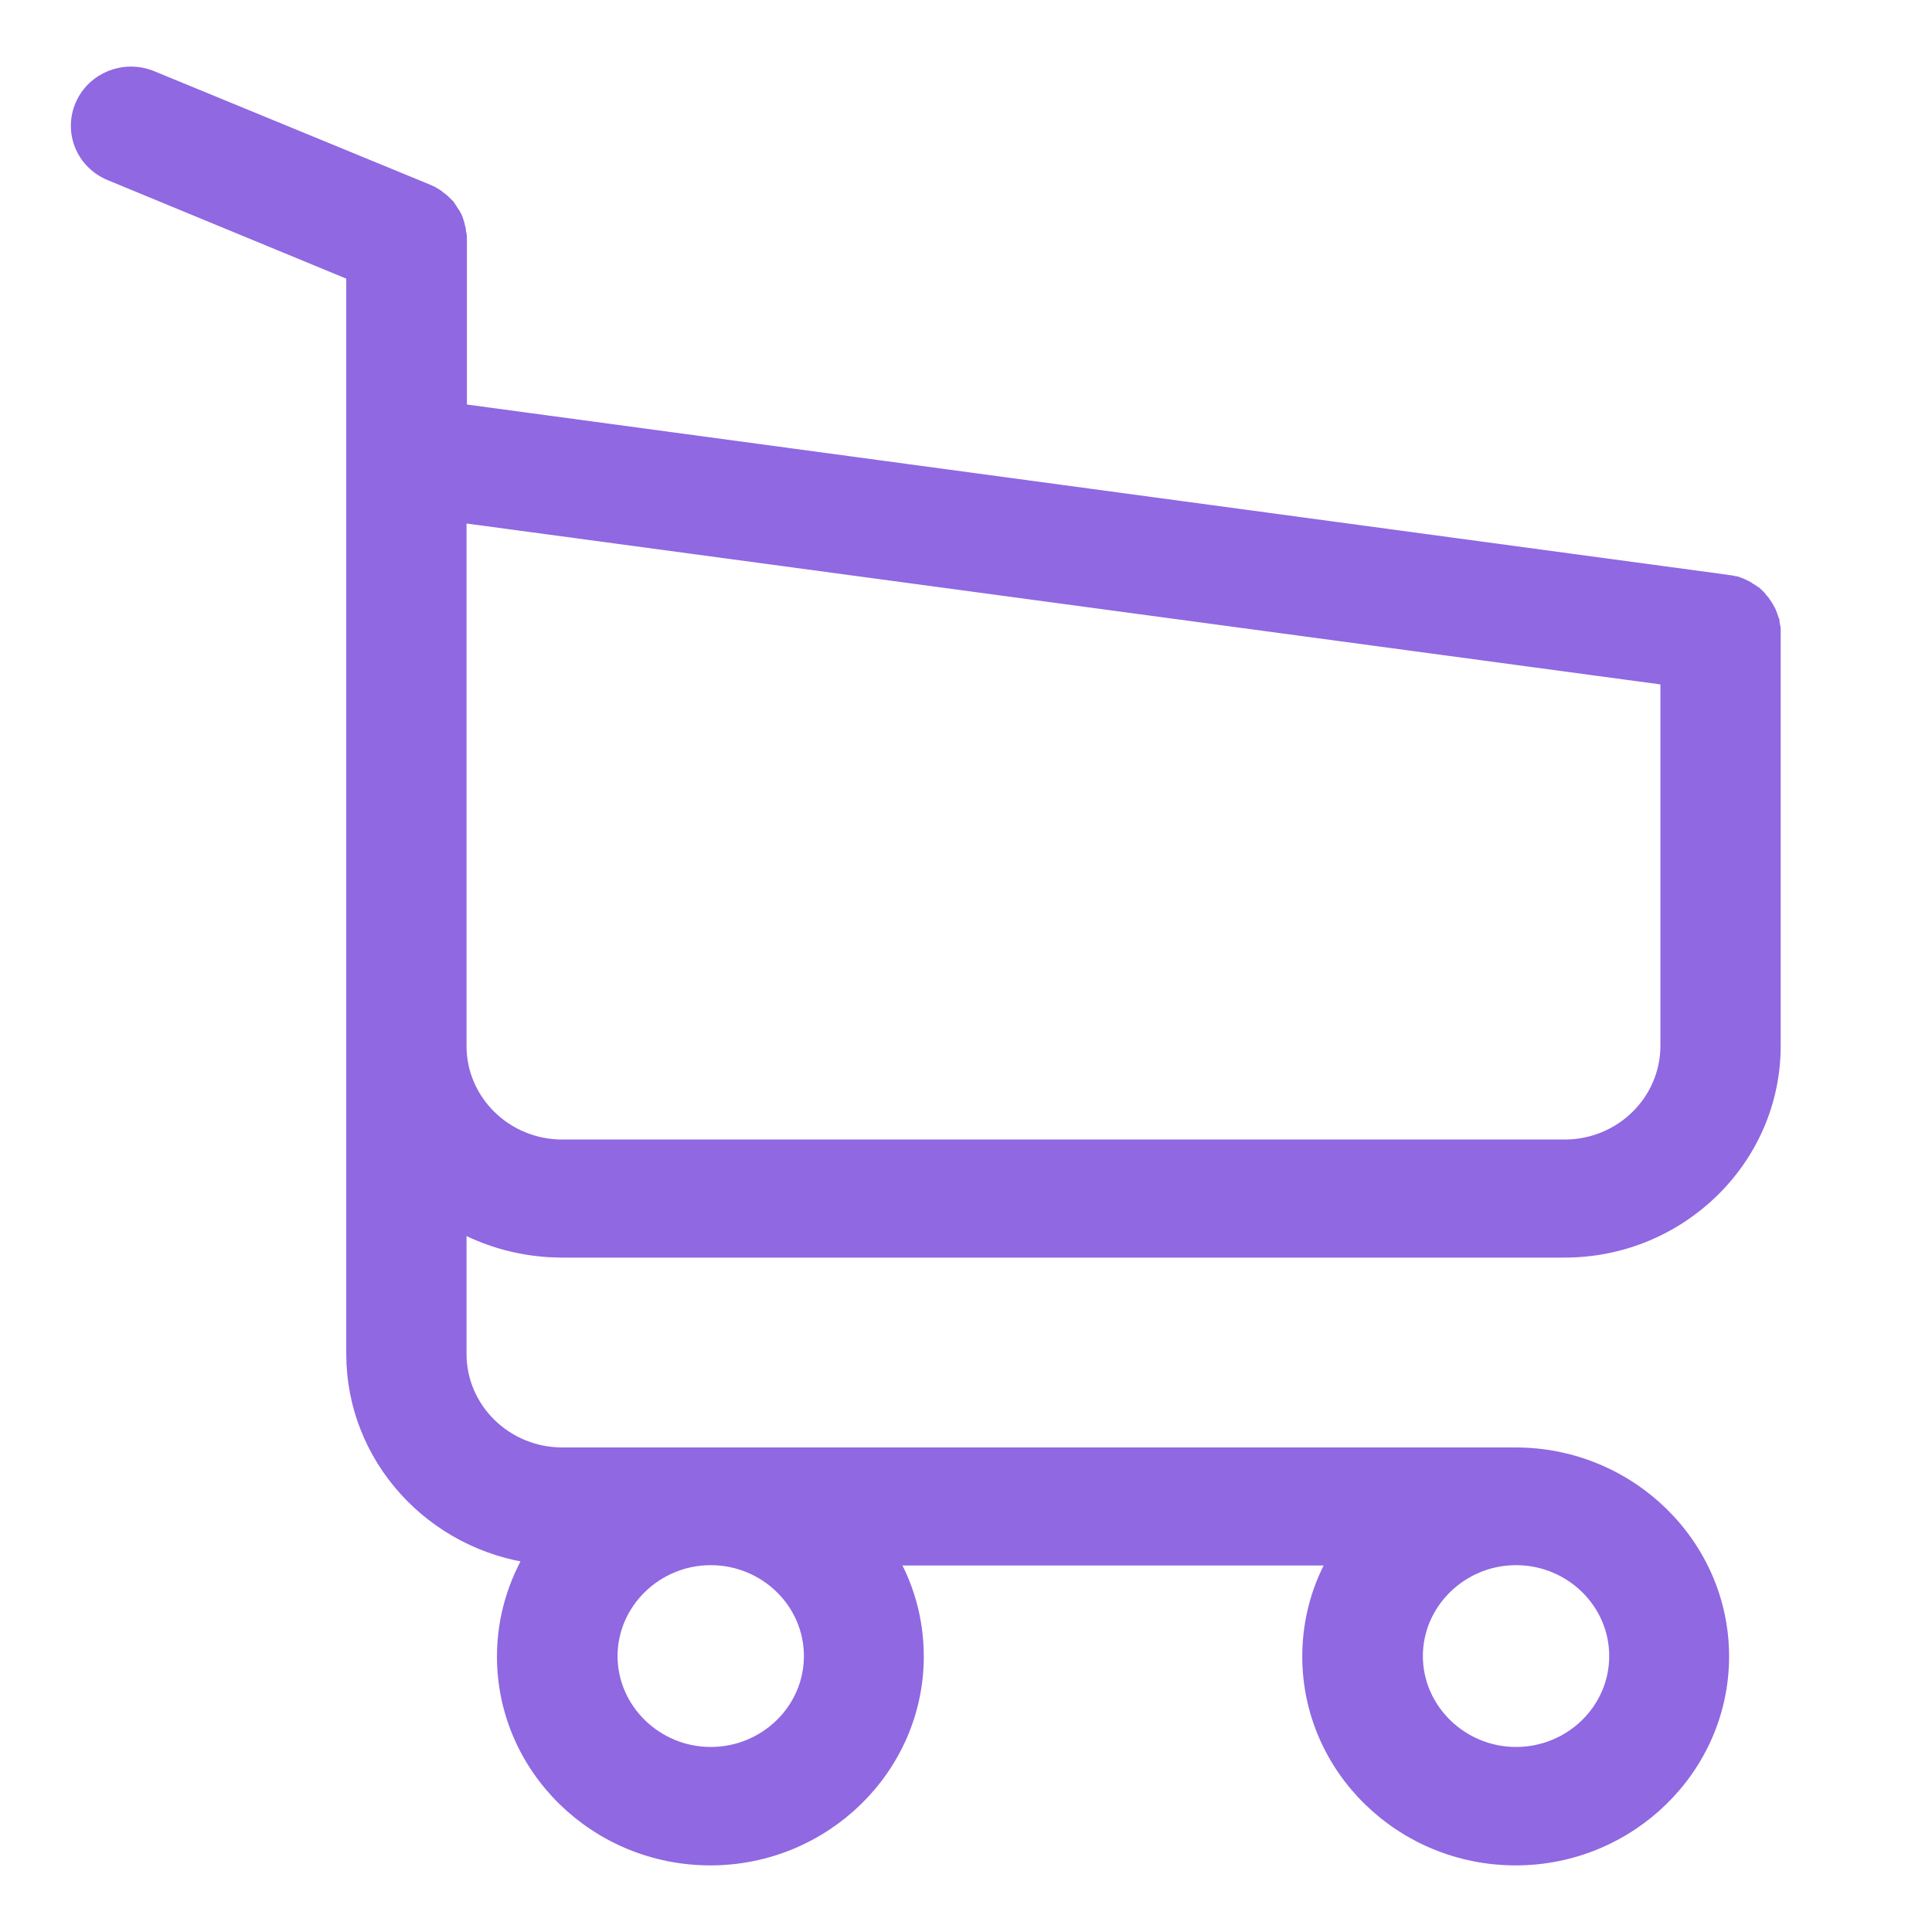 <svg width="40" height="40" viewBox="0 0 40 40" fill="none" xmlns="http://www.w3.org/2000/svg">
<g clip-path="url(#clip0_1179_2489)">
<mask id="path-1-outside-1_1179_2489" maskUnits="userSpaceOnUse" x="0.667" y="0.579" width="37" height="39" fill="black">
<rect fill="white" x="0.667" y="0.579" width="37" height="39"/>
<path d="M11.642 25.837H32.394C34.747 25.837 36.667 23.959 36.667 21.657V13.116C36.667 13.109 36.667 13.093 36.667 13.086C36.667 13.063 36.667 13.048 36.667 13.025C36.667 13.01 36.667 12.995 36.659 12.98C36.659 12.965 36.651 12.942 36.651 12.927C36.651 12.912 36.644 12.897 36.644 12.881C36.636 12.866 36.636 12.851 36.628 12.829C36.62 12.813 36.62 12.798 36.613 12.783C36.605 12.768 36.605 12.753 36.597 12.738C36.59 12.723 36.582 12.707 36.574 12.685C36.566 12.669 36.559 12.654 36.551 12.647C36.543 12.632 36.535 12.617 36.528 12.601C36.52 12.586 36.512 12.579 36.505 12.563C36.497 12.548 36.481 12.533 36.474 12.518C36.466 12.503 36.458 12.495 36.443 12.48C36.435 12.465 36.419 12.457 36.412 12.442C36.404 12.427 36.388 12.42 36.381 12.404C36.373 12.389 36.357 12.382 36.35 12.374C36.334 12.359 36.326 12.351 36.311 12.336C36.295 12.329 36.288 12.314 36.272 12.306C36.257 12.298 36.241 12.283 36.226 12.276C36.21 12.268 36.203 12.261 36.187 12.253C36.172 12.245 36.156 12.238 36.141 12.223C36.125 12.215 36.11 12.208 36.094 12.2C36.079 12.192 36.063 12.185 36.048 12.177C36.032 12.17 36.017 12.162 36.001 12.155C35.986 12.147 35.97 12.147 35.955 12.139C35.939 12.132 35.916 12.124 35.901 12.124C35.885 12.124 35.87 12.117 35.862 12.117C35.839 12.109 35.823 12.109 35.8 12.109C35.792 12.109 35.785 12.102 35.769 12.102L9.467 8.55V4.961C9.467 4.923 9.467 4.886 9.459 4.855C9.459 4.848 9.459 4.84 9.451 4.825C9.451 4.802 9.444 4.78 9.444 4.757C9.436 4.734 9.436 4.719 9.428 4.696C9.428 4.681 9.421 4.674 9.421 4.658C9.413 4.636 9.405 4.613 9.397 4.59C9.397 4.583 9.39 4.568 9.39 4.56C9.382 4.537 9.374 4.522 9.359 4.499C9.351 4.492 9.351 4.477 9.343 4.469C9.335 4.454 9.328 4.439 9.312 4.424C9.304 4.409 9.297 4.401 9.289 4.386C9.281 4.371 9.273 4.363 9.266 4.348C9.258 4.333 9.242 4.318 9.235 4.303C9.227 4.295 9.219 4.287 9.212 4.28C9.196 4.265 9.181 4.25 9.165 4.234C9.157 4.227 9.15 4.219 9.142 4.212C9.126 4.197 9.111 4.181 9.088 4.166C9.08 4.159 9.064 4.151 9.057 4.144C9.041 4.128 9.026 4.121 9.01 4.106C8.987 4.091 8.964 4.075 8.948 4.068C8.941 4.06 8.933 4.06 8.925 4.053C8.894 4.038 8.855 4.022 8.825 4.007L3.12 1.66C2.586 1.44 1.974 1.683 1.75 2.205C1.525 2.728 1.773 3.326 2.307 3.545L7.369 5.635V10.269V11.004V16.637V21.672V28.033C7.369 30.153 8.995 31.91 11.092 32.175C10.713 32.795 10.489 33.522 10.489 34.295C10.489 36.574 12.385 38.421 14.707 38.421C17.029 38.421 18.926 36.566 18.926 34.295C18.926 33.538 18.717 32.818 18.345 32.212H27.742C27.371 32.826 27.162 33.538 27.162 34.295C27.162 36.574 29.058 38.421 31.38 38.421C33.702 38.421 35.599 36.566 35.599 34.295C35.599 32.023 33.702 30.168 31.38 30.168H11.642C10.434 30.168 9.459 29.206 9.459 28.033V25.261C10.094 25.625 10.845 25.837 11.642 25.837ZM16.844 34.287C16.844 35.438 15.884 36.369 14.715 36.369C13.546 36.369 12.586 35.43 12.586 34.287C12.586 33.144 13.546 32.205 14.715 32.205C15.884 32.205 16.844 33.136 16.844 34.287ZM33.517 34.287C33.517 35.438 32.557 36.369 31.388 36.369C30.219 36.369 29.259 35.43 29.259 34.287C29.259 33.144 30.219 32.205 31.388 32.205C32.557 32.205 33.517 33.136 33.517 34.287ZM32.394 23.793H11.642C10.434 23.793 9.459 22.831 9.459 21.657V16.622V10.989V10.61L34.577 13.995V21.65C34.577 22.838 33.594 23.793 32.394 23.793Z"/>
</mask>
<path d="M11.642 25.837H32.394C34.747 25.837 36.667 23.959 36.667 21.657V13.116C36.667 13.109 36.667 13.093 36.667 13.086C36.667 13.063 36.667 13.048 36.667 13.025C36.667 13.01 36.667 12.995 36.659 12.98C36.659 12.965 36.651 12.942 36.651 12.927C36.651 12.912 36.644 12.897 36.644 12.881C36.636 12.866 36.636 12.851 36.628 12.829C36.62 12.813 36.62 12.798 36.613 12.783C36.605 12.768 36.605 12.753 36.597 12.738C36.59 12.723 36.582 12.707 36.574 12.685C36.566 12.669 36.559 12.654 36.551 12.647C36.543 12.632 36.535 12.617 36.528 12.601C36.52 12.586 36.512 12.579 36.505 12.563C36.497 12.548 36.481 12.533 36.474 12.518C36.466 12.503 36.458 12.495 36.443 12.48C36.435 12.465 36.419 12.457 36.412 12.442C36.404 12.427 36.388 12.42 36.381 12.404C36.373 12.389 36.357 12.382 36.35 12.374C36.334 12.359 36.326 12.351 36.311 12.336C36.295 12.329 36.288 12.314 36.272 12.306C36.257 12.298 36.241 12.283 36.226 12.276C36.21 12.268 36.203 12.261 36.187 12.253C36.172 12.245 36.156 12.238 36.141 12.223C36.125 12.215 36.11 12.208 36.094 12.2C36.079 12.192 36.063 12.185 36.048 12.177C36.032 12.17 36.017 12.162 36.001 12.155C35.986 12.147 35.97 12.147 35.955 12.139C35.939 12.132 35.916 12.124 35.901 12.124C35.885 12.124 35.87 12.117 35.862 12.117C35.839 12.109 35.823 12.109 35.8 12.109C35.792 12.109 35.785 12.102 35.769 12.102L9.467 8.55V4.961C9.467 4.923 9.467 4.886 9.459 4.855C9.459 4.848 9.459 4.84 9.451 4.825C9.451 4.802 9.444 4.78 9.444 4.757C9.436 4.734 9.436 4.719 9.428 4.696C9.428 4.681 9.421 4.674 9.421 4.658C9.413 4.636 9.405 4.613 9.397 4.59C9.397 4.583 9.39 4.568 9.39 4.56C9.382 4.537 9.374 4.522 9.359 4.499C9.351 4.492 9.351 4.477 9.343 4.469C9.335 4.454 9.328 4.439 9.312 4.424C9.304 4.409 9.297 4.401 9.289 4.386C9.281 4.371 9.273 4.363 9.266 4.348C9.258 4.333 9.242 4.318 9.235 4.303C9.227 4.295 9.219 4.287 9.212 4.28C9.196 4.265 9.181 4.25 9.165 4.234C9.157 4.227 9.15 4.219 9.142 4.212C9.126 4.197 9.111 4.181 9.088 4.166C9.08 4.159 9.064 4.151 9.057 4.144C9.041 4.128 9.026 4.121 9.01 4.106C8.987 4.091 8.964 4.075 8.948 4.068C8.941 4.06 8.933 4.06 8.925 4.053C8.894 4.038 8.855 4.022 8.825 4.007L3.12 1.66C2.586 1.44 1.974 1.683 1.75 2.205C1.525 2.728 1.773 3.326 2.307 3.545L7.369 5.635V10.269V11.004V16.637V21.672V28.033C7.369 30.153 8.995 31.91 11.092 32.175C10.713 32.795 10.489 33.522 10.489 34.295C10.489 36.574 12.385 38.421 14.707 38.421C17.029 38.421 18.926 36.566 18.926 34.295C18.926 33.538 18.717 32.818 18.345 32.212H27.742C27.371 32.826 27.162 33.538 27.162 34.295C27.162 36.574 29.058 38.421 31.38 38.421C33.702 38.421 35.599 36.566 35.599 34.295C35.599 32.023 33.702 30.168 31.38 30.168H11.642C10.434 30.168 9.459 29.206 9.459 28.033V25.261C10.094 25.625 10.845 25.837 11.642 25.837ZM16.844 34.287C16.844 35.438 15.884 36.369 14.715 36.369C13.546 36.369 12.586 35.43 12.586 34.287C12.586 33.144 13.546 32.205 14.715 32.205C15.884 32.205 16.844 33.136 16.844 34.287ZM33.517 34.287C33.517 35.438 32.557 36.369 31.388 36.369C30.219 36.369 29.259 35.43 29.259 34.287C29.259 33.144 30.219 32.205 31.388 32.205C32.557 32.205 33.517 33.136 33.517 34.287ZM32.394 23.793H11.642C10.434 23.793 9.459 22.831 9.459 21.657V16.622V10.989V10.61L34.577 13.995V21.65C34.577 22.838 33.594 23.793 32.394 23.793Z" fill="#8F68E2"/>
<path d="M11.642 25.837H32.394C34.747 25.837 36.667 23.959 36.667 21.657V13.116C36.667 13.109 36.667 13.093 36.667 13.086C36.667 13.063 36.667 13.048 36.667 13.025C36.667 13.01 36.667 12.995 36.659 12.98C36.659 12.965 36.651 12.942 36.651 12.927C36.651 12.912 36.644 12.897 36.644 12.881C36.636 12.866 36.636 12.851 36.628 12.829C36.62 12.813 36.62 12.798 36.613 12.783C36.605 12.768 36.605 12.753 36.597 12.738C36.59 12.723 36.582 12.707 36.574 12.685C36.566 12.669 36.559 12.654 36.551 12.647C36.543 12.632 36.535 12.617 36.528 12.601C36.52 12.586 36.512 12.579 36.505 12.563C36.497 12.548 36.481 12.533 36.474 12.518C36.466 12.503 36.458 12.495 36.443 12.48C36.435 12.465 36.419 12.457 36.412 12.442C36.404 12.427 36.388 12.42 36.381 12.404C36.373 12.389 36.357 12.382 36.35 12.374C36.334 12.359 36.326 12.351 36.311 12.336C36.295 12.329 36.288 12.314 36.272 12.306C36.257 12.298 36.241 12.283 36.226 12.276C36.21 12.268 36.203 12.261 36.187 12.253C36.172 12.245 36.156 12.238 36.141 12.223C36.125 12.215 36.11 12.208 36.094 12.2C36.079 12.192 36.063 12.185 36.048 12.177C36.032 12.17 36.017 12.162 36.001 12.155C35.986 12.147 35.97 12.147 35.955 12.139C35.939 12.132 35.916 12.124 35.901 12.124C35.885 12.124 35.87 12.117 35.862 12.117C35.839 12.109 35.823 12.109 35.8 12.109C35.792 12.109 35.785 12.102 35.769 12.102L9.467 8.55V4.961C9.467 4.923 9.467 4.886 9.459 4.855C9.459 4.848 9.459 4.84 9.451 4.825C9.451 4.802 9.444 4.78 9.444 4.757C9.436 4.734 9.436 4.719 9.428 4.696C9.428 4.681 9.421 4.674 9.421 4.658C9.413 4.636 9.405 4.613 9.397 4.59C9.397 4.583 9.39 4.568 9.39 4.56C9.382 4.537 9.374 4.522 9.359 4.499C9.351 4.492 9.351 4.477 9.343 4.469C9.335 4.454 9.328 4.439 9.312 4.424C9.304 4.409 9.297 4.401 9.289 4.386C9.281 4.371 9.273 4.363 9.266 4.348C9.258 4.333 9.242 4.318 9.235 4.303C9.227 4.295 9.219 4.287 9.212 4.28C9.196 4.265 9.181 4.25 9.165 4.234C9.157 4.227 9.15 4.219 9.142 4.212C9.126 4.197 9.111 4.181 9.088 4.166C9.08 4.159 9.064 4.151 9.057 4.144C9.041 4.128 9.026 4.121 9.01 4.106C8.987 4.091 8.964 4.075 8.948 4.068C8.941 4.06 8.933 4.06 8.925 4.053C8.894 4.038 8.855 4.022 8.825 4.007L3.12 1.66C2.586 1.44 1.974 1.683 1.75 2.205C1.525 2.728 1.773 3.326 2.307 3.545L7.369 5.635V10.269V11.004V16.637V21.672V28.033C7.369 30.153 8.995 31.91 11.092 32.175C10.713 32.795 10.489 33.522 10.489 34.295C10.489 36.574 12.385 38.421 14.707 38.421C17.029 38.421 18.926 36.566 18.926 34.295C18.926 33.538 18.717 32.818 18.345 32.212H27.742C27.371 32.826 27.162 33.538 27.162 34.295C27.162 36.574 29.058 38.421 31.38 38.421C33.702 38.421 35.599 36.566 35.599 34.295C35.599 32.023 33.702 30.168 31.38 30.168H11.642C10.434 30.168 9.459 29.206 9.459 28.033V25.261C10.094 25.625 10.845 25.837 11.642 25.837ZM16.844 34.287C16.844 35.438 15.884 36.369 14.715 36.369C13.546 36.369 12.586 35.43 12.586 34.287C12.586 33.144 13.546 32.205 14.715 32.205C15.884 32.205 16.844 33.136 16.844 34.287ZM33.517 34.287C33.517 35.438 32.557 36.369 31.388 36.369C30.219 36.369 29.259 35.43 29.259 34.287C29.259 33.144 30.219 32.205 31.388 32.205C32.557 32.205 33.517 33.136 33.517 34.287ZM32.394 23.793H11.642C10.434 23.793 9.459 22.831 9.459 21.657V16.622V10.989V10.61L34.577 13.995V21.65C34.577 22.838 33.594 23.793 32.394 23.793Z" stroke="#8F68E2" stroke-width="0.4" mask="url(#path-1-outside-1_1179_2489)"/>
</g>
<defs>
<clipPath id="clip0_1179_2489">
<rect width="40" height="40" fill="white"/>
</clipPath>
</defs>
</svg>
